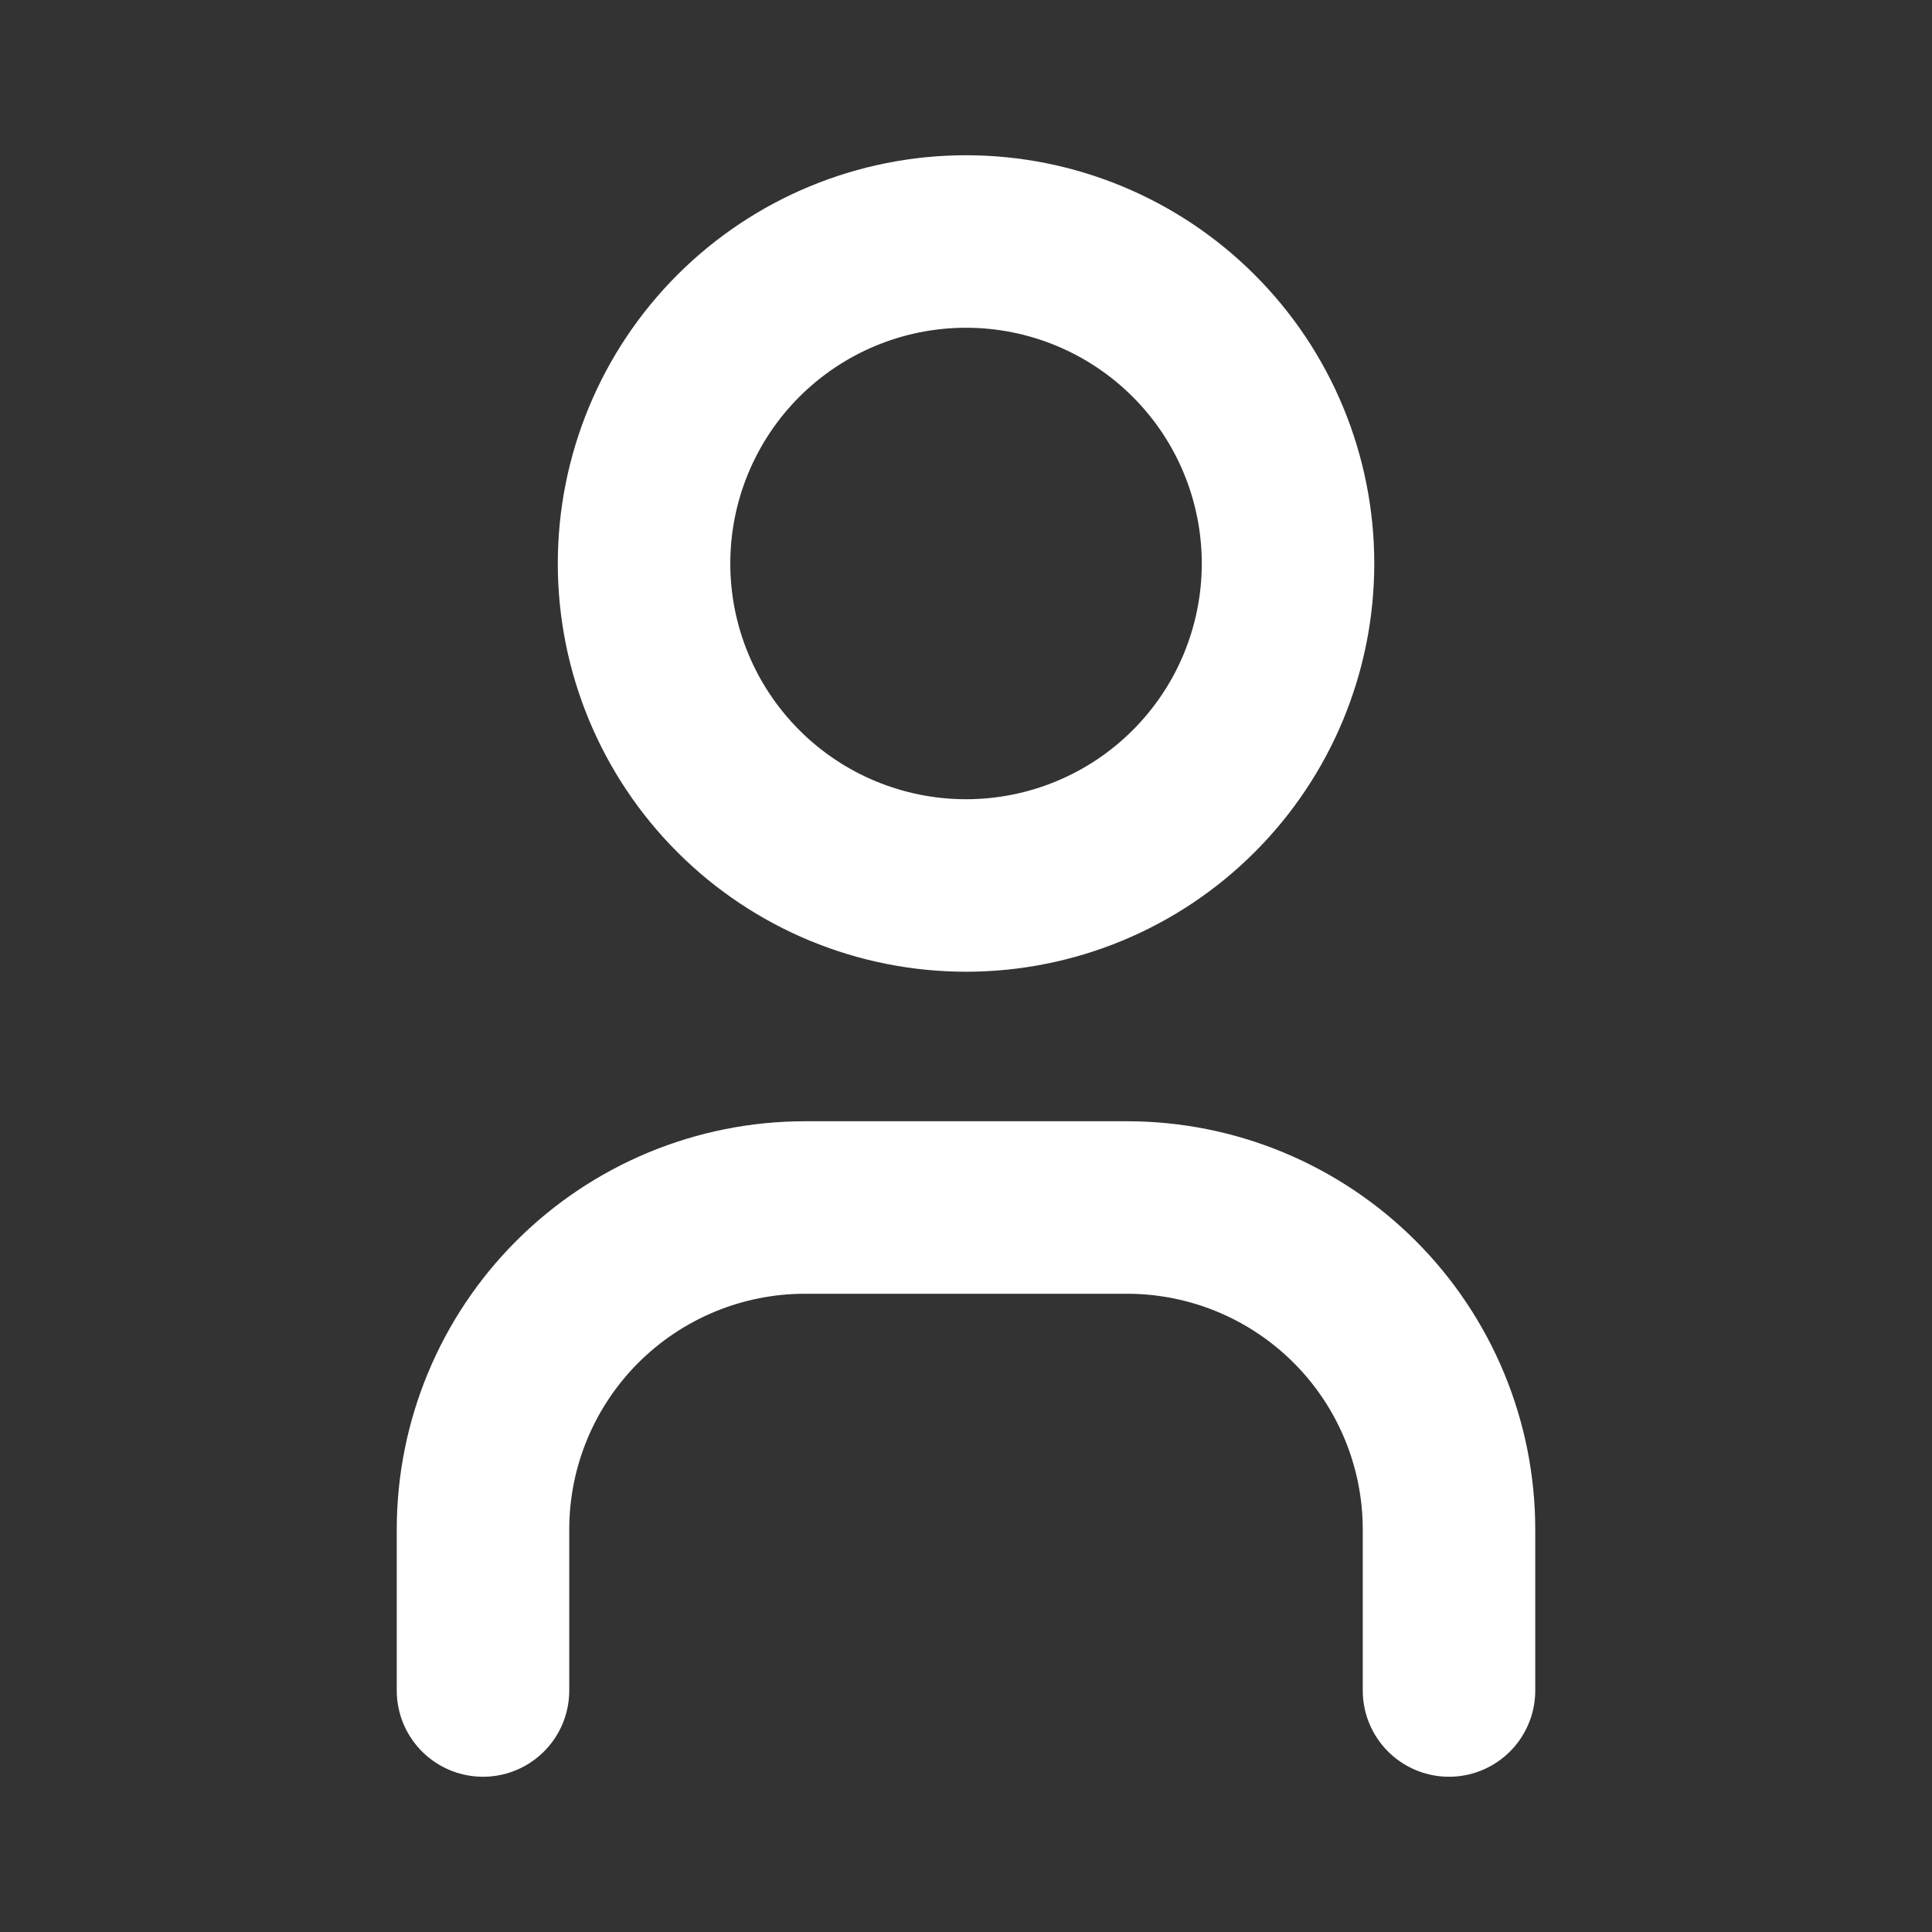 <svg width="28" height="28" viewBox="0 0 28 28" fill="none" xmlns="http://www.w3.org/2000/svg">
<rect x="0" y="0" width="28" height="28" fill="#333333" stroke="none"/>
<g clip-path="url(#clip0_446_13655)">
<path d="M9.334 8.167C9.334 9.404 9.826 10.591 10.701 11.466C11.576 12.342 12.763 12.833 14.001 12.833C15.238 12.833 16.425 12.342 17.3 11.466C18.176 10.591 18.667 9.404 18.667 8.167C18.667 6.929 18.176 5.742 17.3 4.867C16.425 3.992 15.238 3.5 14.001 3.5C12.763 3.5 11.576 3.992 10.701 4.867C9.826 5.742 9.334 6.929 9.334 8.167Z" stroke="white" stroke-width="2.5" stroke-linecap="round" stroke-linejoin="round"/>
<path d="M7 24.5V22.167C7 20.929 7.492 19.742 8.367 18.867C9.242 17.992 10.429 17.5 11.667 17.5H16.333C17.571 17.5 18.758 17.992 19.633 18.867C20.508 19.742 21 20.929 21 22.167V24.5" stroke="white" stroke-width="2.5" stroke-linecap="round" stroke-linejoin="round"/>
</g>
<defs>
<clipPath id="clip0_446_13655">
<rect width="28" height="28" fill="white"/>
</clipPath>
</defs>
</svg>
